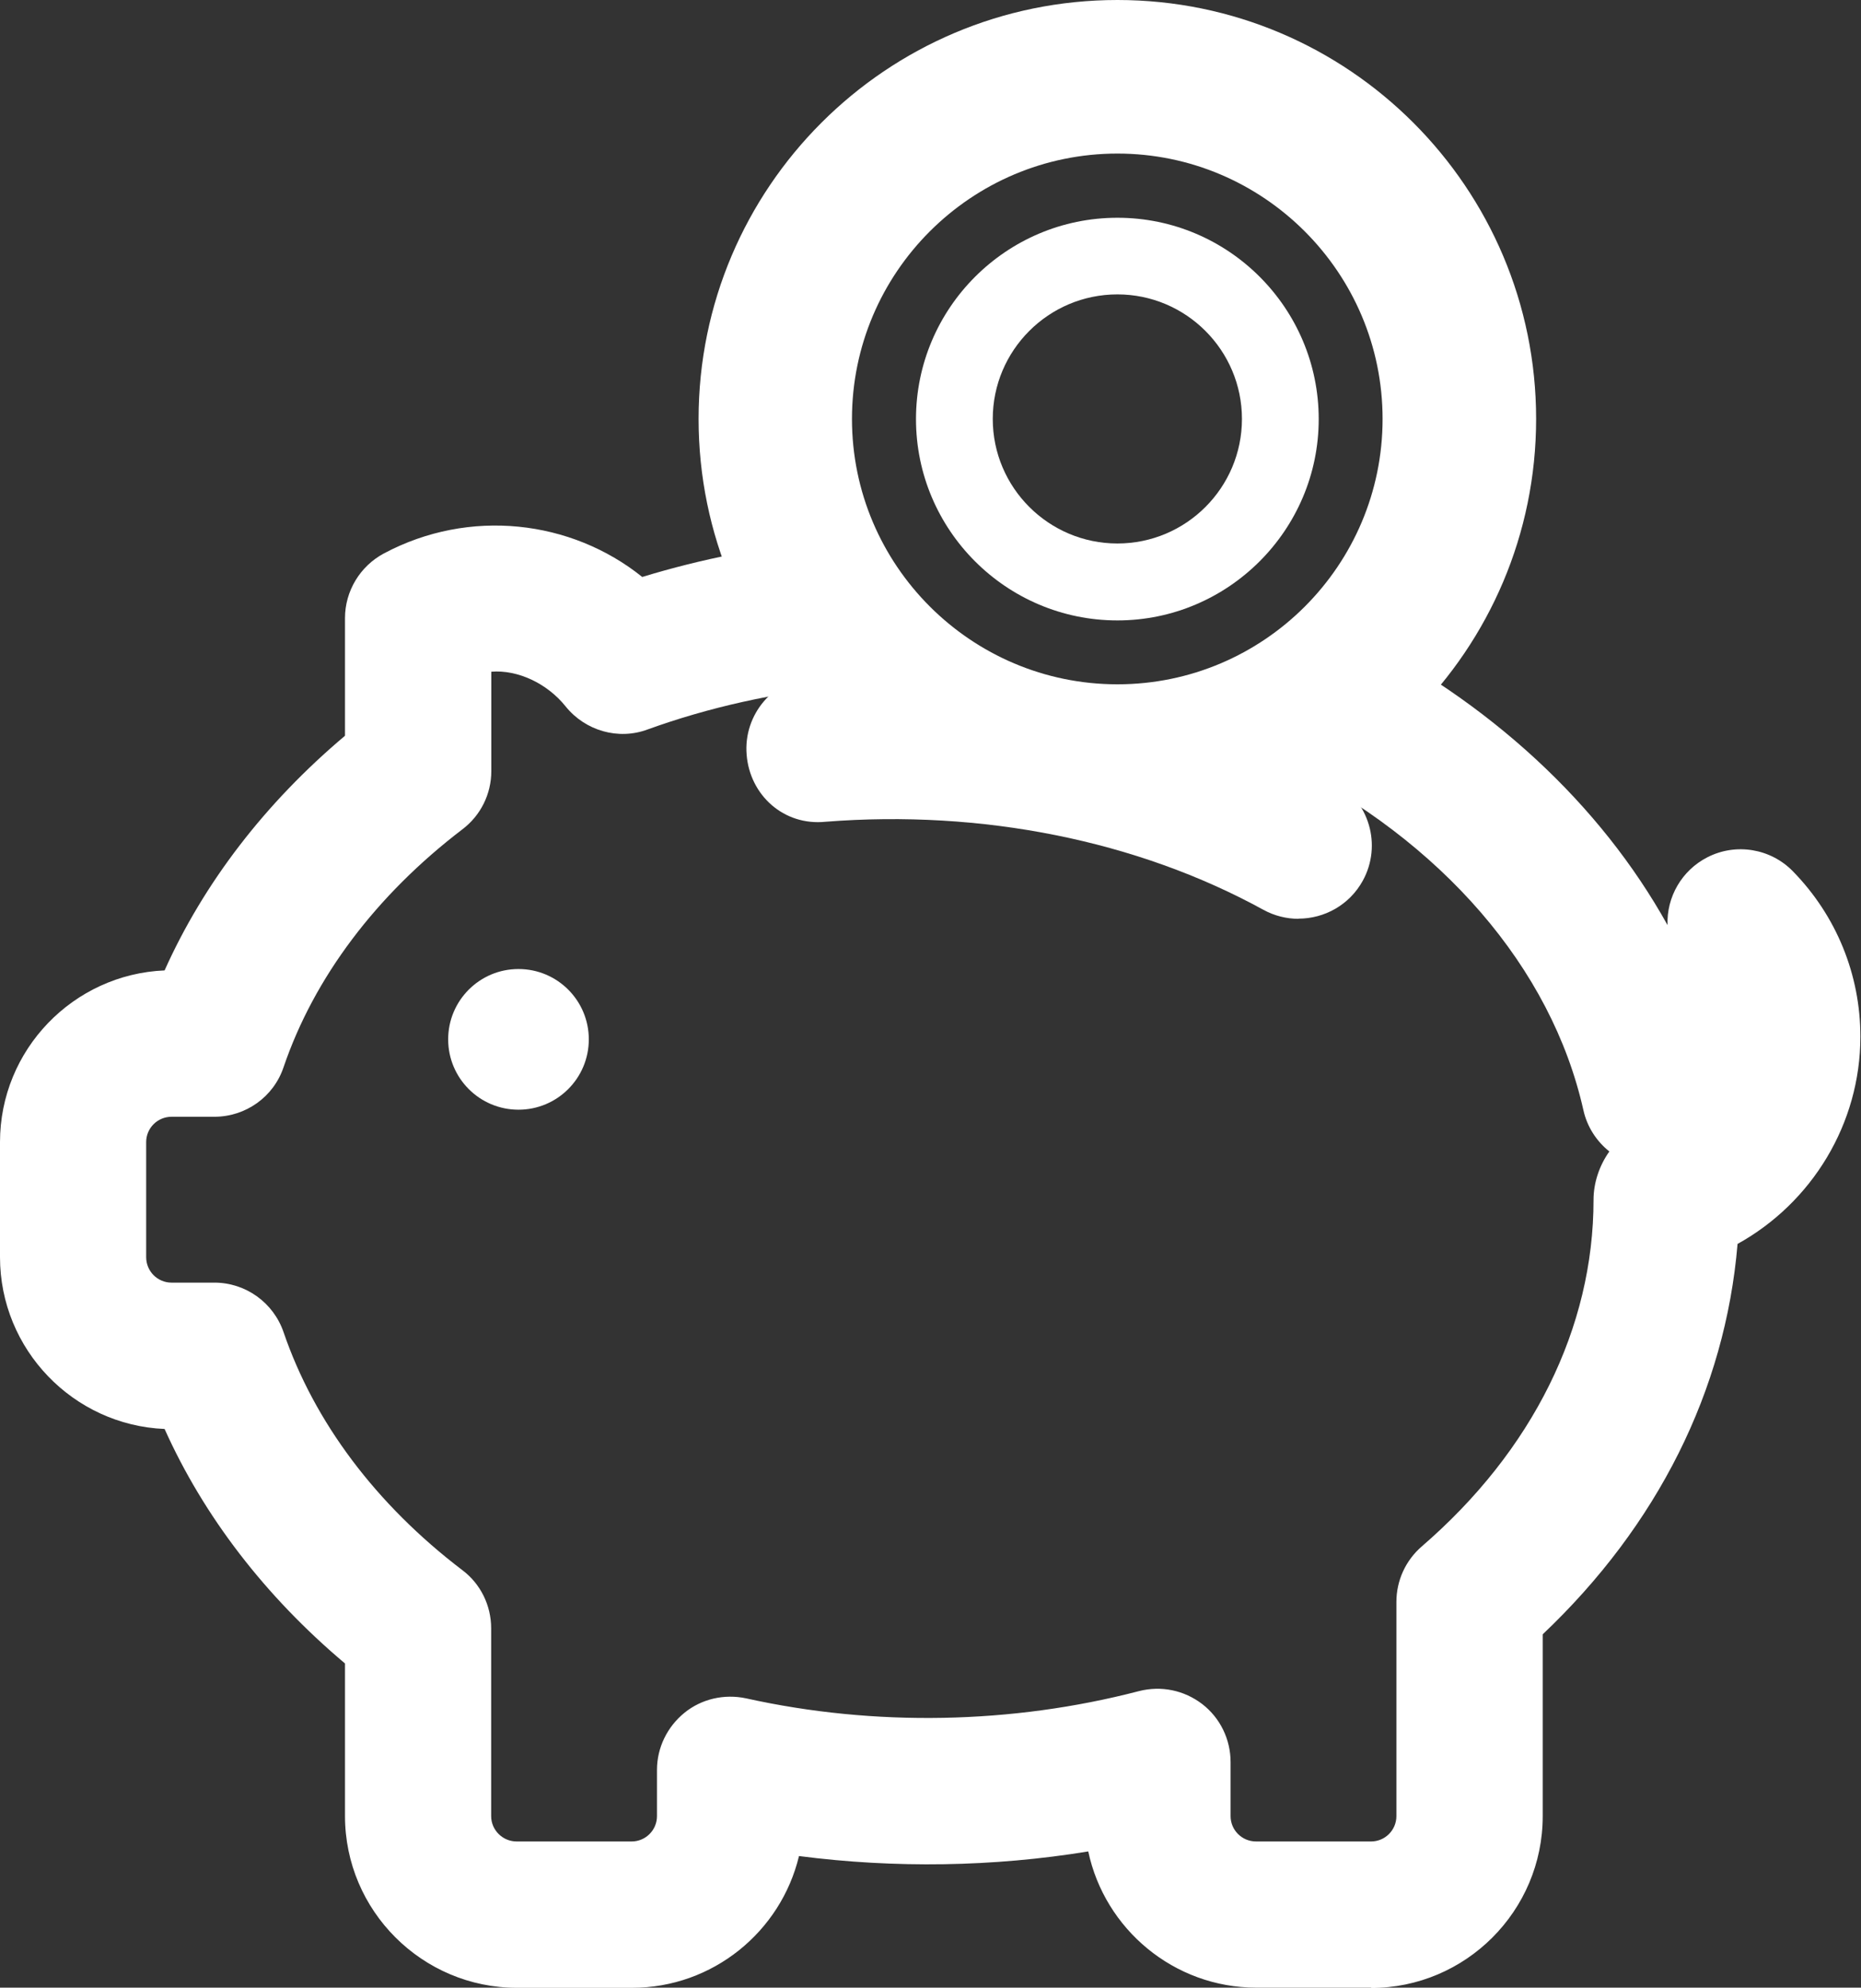 <svg xmlns="http://www.w3.org/2000/svg" id="Ebene_2" data-name="Ebene 2" viewBox="0 0 121.21 129.43"><rect x="0" y="0" width="121.21" height="129.43" fill="#333333" stroke="none"/><defs><style>      .cls-1 {        fill: #fff;        stroke-width: 0px;      }    </style></defs><g id="Ebene_1-2" data-name="Ebene 1"><g><path class="cls-1" d="m38.35,67.68c0,2.53-2.05,4.58-4.58,4.58s-4.58-2.05-4.58-4.58,2.05-4.58,4.58-4.58,4.58,2.05,4.58,4.58"></path><path class="cls-1" d="m84.57,59.83c-.77,0-1.56-.19-2.29-.59-8.22-4.51-18.33-6.53-28.51-5.73-2.73.28-4.93-1.74-5.14-4.36-.22-2.62,1.74-4.93,4.37-5.14,12.02-.99,24.03,1.46,33.87,6.86,2.31,1.27,3.16,4.17,1.89,6.48-.87,1.58-2.5,2.47-4.19,2.47"></path><path class="cls-1" d="m72.78,10c-9.53,0-17.29,7.75-17.29,17.28s7.76,17.28,17.29,17.28,17.27-7.75,17.27-17.28-7.76-17.28-17.27-17.28m0,44.56c-15.05,0-27.28-12.23-27.28-27.28S57.73,0,72.78,0s27.27,12.23,27.27,27.28-12.24,27.28-27.27,27.28"></path><path class="cls-1" d="m72.78,19.17c-4.48,0-8.12,3.64-8.12,8.11s3.64,8.11,8.12,8.11,8.11-3.64,8.11-8.11-3.64-8.11-8.11-8.11m0,21.23c-7.24,0-13.12-5.89-13.12-13.11s5.88-13.11,13.12-13.11,13.11,5.89,13.11,13.11-5.89,13.11-13.11,13.11"></path><path class="cls-1" d="m89.32,129.43h-7.49c-5.38,0-9.88-3.82-10.95-8.87-6.19,1.01-12.57,1.11-18.84.3-1.18,4.92-5.61,8.58-10.88,8.58h-7.49c-6.17,0-11.2-5.02-11.2-11.19v-9.93c-5.19-4.37-9.19-9.57-11.75-15.27-5.95-.25-10.72-5.18-10.72-11.19v-7.49c0-6.01,4.77-10.93,10.72-11.18,2.55-5.69,6.55-10.9,11.75-15.28v-7.66c0-1.76.98-3.38,2.53-4.21,5.57-2.97,12.2-2.19,16.83,1.53,3.86-1.18,7.93-1.98,12.12-2.4l.95,9.49c-4.46.45-8.74,1.4-12.72,2.84-1.9.71-4.06.09-5.34-1.5-1.2-1.5-3.12-2.4-4.84-2.26v6.47c0,1.49-.69,2.89-1.88,3.79-5.62,4.29-9.66,9.65-11.65,15.49-.65,1.94-2.47,3.23-4.51,3.23h-2.79c-.91,0-1.65.74-1.65,1.65v7.49c0,.92.74,1.66,1.65,1.66h2.79c2.04,0,3.85,1.3,4.51,3.23,2,5.85,6.02,11.21,11.64,15.49,1.19.89,1.88,2.3,1.88,3.79v12.23c0,.91.75,1.65,1.66,1.65h7.49c.91,0,1.65-.74,1.65-1.65v-3.01c0-1.45.67-2.81,1.79-3.72,1.12-.91,2.6-1.24,4.01-.94,8.4,1.86,17.33,1.68,25.59-.47,1.45-.37,2.94-.06,4.12.84,1.17.9,1.85,2.3,1.85,3.78v3.52c0,.91.74,1.65,1.66,1.65h7.49c.91,0,1.65-.74,1.65-1.65v-13.95c0-1.39.6-2.7,1.65-3.61,7.22-6.23,11.19-14.24,11.19-22.58,0-1.1.38-2.23,1.03-3.14-.84-.67-1.45-1.61-1.69-2.69-2.08-9.26-9.21-17.52-19.55-22.65l4.24-8.54c9.22,4.57,16.42,11.28,20.79,19.14-.07-1.83.93-3.57,2.6-4.42,1.86-.95,4.12-.57,5.57.92,2.83,2.9,4.39,6.73,4.39,10.76,0,5.68-3.16,10.82-8,13.5-.8,9.56-5.23,18.35-12.69,25.42v11.84c0,6.17-5.02,11.19-11.19,11.19"></path></g></g></svg>